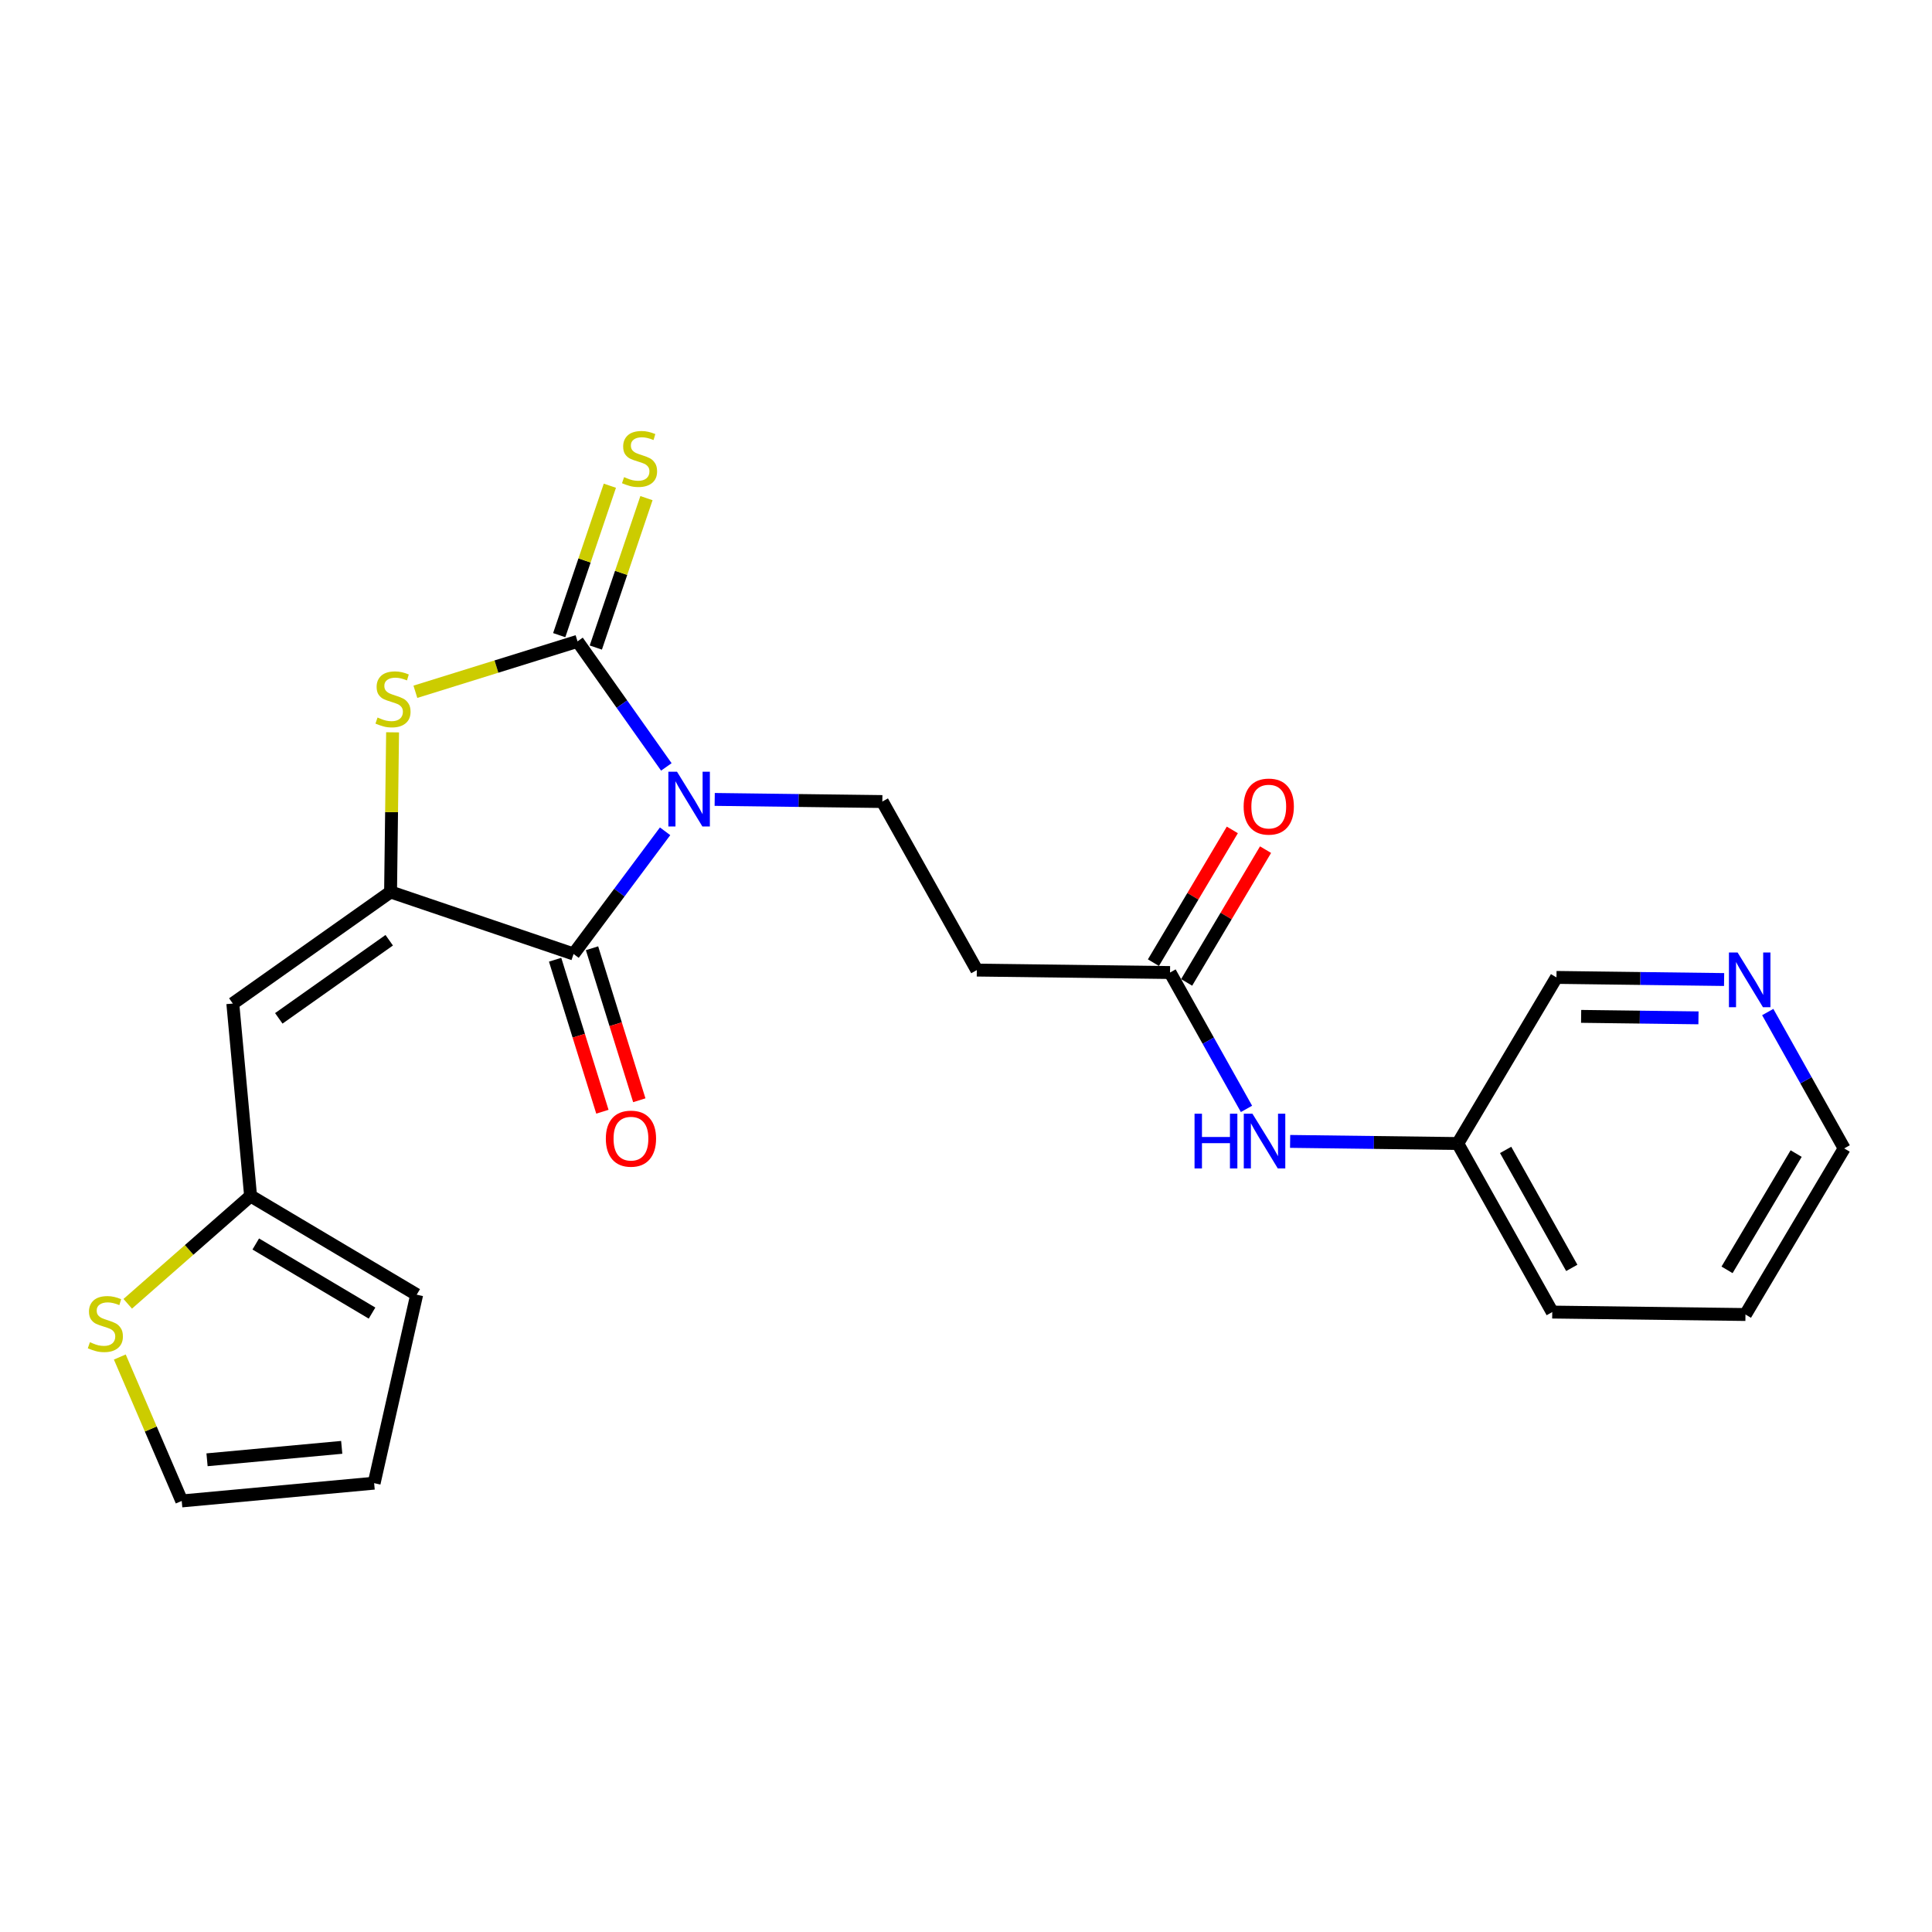 <?xml version='1.0' encoding='iso-8859-1'?>
<svg version='1.1' baseProfile='full'
              xmlns='http://www.w3.org/2000/svg'
                      xmlns:rdkit='http://www.rdkit.org/xml'
                      xmlns:xlink='http://www.w3.org/1999/xlink'
                  xml:space='preserve'
width='300px' height='300px' viewBox='0 0 300 300'>
<!-- END OF HEADER -->
<rect style='opacity:1.0;fill:#FFFFFF;stroke:none' width='300' height='300' x='0' y='0'> </rect>
<rect style='opacity:1.0;fill:#FFFFFF;stroke:none' width='300' height='300' x='0' y='0'> </rect>
<path class='bond-0 atom-0 atom-1' d='M 191.355,128.867 L 185.23,139.174' style='fill:none;fill-rule:evenodd;stroke:#FF0000;stroke-width:2.0px;stroke-linecap:butt;stroke-linejoin:miter;stroke-opacity:1' />
<path class='bond-0 atom-0 atom-1' d='M 185.23,139.174 L 179.104,149.481' style='fill:none;fill-rule:evenodd;stroke:#000000;stroke-width:2.0px;stroke-linecap:butt;stroke-linejoin:miter;stroke-opacity:1' />
<path class='bond-0 atom-0 atom-1' d='M 196.514,131.933 L 190.388,142.24' style='fill:none;fill-rule:evenodd;stroke:#FF0000;stroke-width:2.0px;stroke-linecap:butt;stroke-linejoin:miter;stroke-opacity:1' />
<path class='bond-0 atom-0 atom-1' d='M 190.388,142.24 L 184.262,152.547' style='fill:none;fill-rule:evenodd;stroke:#000000;stroke-width:2.0px;stroke-linecap:butt;stroke-linejoin:miter;stroke-opacity:1' />
<path class='bond-1 atom-1 atom-2' d='M 181.683,151.014 L 151.681,150.635' style='fill:none;fill-rule:evenodd;stroke:#000000;stroke-width:2.0px;stroke-linecap:butt;stroke-linejoin:miter;stroke-opacity:1' />
<path class='bond-16 atom-1 atom-17' d='M 181.683,151.014 L 187.618,161.601' style='fill:none;fill-rule:evenodd;stroke:#000000;stroke-width:2.0px;stroke-linecap:butt;stroke-linejoin:miter;stroke-opacity:1' />
<path class='bond-16 atom-1 atom-17' d='M 187.618,161.601 L 193.554,172.188' style='fill:none;fill-rule:evenodd;stroke:#0000FF;stroke-width:2.0px;stroke-linecap:butt;stroke-linejoin:miter;stroke-opacity:1' />
<path class='bond-2 atom-2 atom-3' d='M 151.681,150.635 L 137.008,124.463' style='fill:none;fill-rule:evenodd;stroke:#000000;stroke-width:2.0px;stroke-linecap:butt;stroke-linejoin:miter;stroke-opacity:1' />
<path class='bond-3 atom-3 atom-4' d='M 137.008,124.463 L 123.993,124.299' style='fill:none;fill-rule:evenodd;stroke:#000000;stroke-width:2.0px;stroke-linecap:butt;stroke-linejoin:miter;stroke-opacity:1' />
<path class='bond-3 atom-3 atom-4' d='M 123.993,124.299 L 110.978,124.134' style='fill:none;fill-rule:evenodd;stroke:#0000FF;stroke-width:2.0px;stroke-linecap:butt;stroke-linejoin:miter;stroke-opacity:1' />
<path class='bond-4 atom-4 atom-5' d='M 103.276,129.083 L 96.17,138.608' style='fill:none;fill-rule:evenodd;stroke:#0000FF;stroke-width:2.0px;stroke-linecap:butt;stroke-linejoin:miter;stroke-opacity:1' />
<path class='bond-4 atom-4 atom-5' d='M 96.17,138.608 L 89.064,148.134' style='fill:none;fill-rule:evenodd;stroke:#000000;stroke-width:2.0px;stroke-linecap:butt;stroke-linejoin:miter;stroke-opacity:1' />
<path class='bond-23 atom-15 atom-4' d='M 89.677,99.589 L 96.573,109.337' style='fill:none;fill-rule:evenodd;stroke:#000000;stroke-width:2.0px;stroke-linecap:butt;stroke-linejoin:miter;stroke-opacity:1' />
<path class='bond-23 atom-15 atom-4' d='M 96.573,109.337 L 103.469,119.085' style='fill:none;fill-rule:evenodd;stroke:#0000FF;stroke-width:2.0px;stroke-linecap:butt;stroke-linejoin:miter;stroke-opacity:1' />
<path class='bond-5 atom-5 atom-6' d='M 86.198,149.025 L 89.869,160.827' style='fill:none;fill-rule:evenodd;stroke:#000000;stroke-width:2.0px;stroke-linecap:butt;stroke-linejoin:miter;stroke-opacity:1' />
<path class='bond-5 atom-5 atom-6' d='M 89.869,160.827 L 93.54,172.629' style='fill:none;fill-rule:evenodd;stroke:#FF0000;stroke-width:2.0px;stroke-linecap:butt;stroke-linejoin:miter;stroke-opacity:1' />
<path class='bond-5 atom-5 atom-6' d='M 91.929,147.243 L 95.599,159.045' style='fill:none;fill-rule:evenodd;stroke:#000000;stroke-width:2.0px;stroke-linecap:butt;stroke-linejoin:miter;stroke-opacity:1' />
<path class='bond-5 atom-5 atom-6' d='M 95.599,159.045 L 99.27,170.847' style='fill:none;fill-rule:evenodd;stroke:#FF0000;stroke-width:2.0px;stroke-linecap:butt;stroke-linejoin:miter;stroke-opacity:1' />
<path class='bond-6 atom-5 atom-7' d='M 89.064,148.134 L 60.647,138.502' style='fill:none;fill-rule:evenodd;stroke:#000000;stroke-width:2.0px;stroke-linecap:butt;stroke-linejoin:miter;stroke-opacity:1' />
<path class='bond-7 atom-7 atom-8' d='M 60.647,138.502 L 36.151,155.83' style='fill:none;fill-rule:evenodd;stroke:#000000;stroke-width:2.0px;stroke-linecap:butt;stroke-linejoin:miter;stroke-opacity:1' />
<path class='bond-7 atom-7 atom-8' d='M 60.438,146 L 43.291,158.13' style='fill:none;fill-rule:evenodd;stroke:#000000;stroke-width:2.0px;stroke-linecap:butt;stroke-linejoin:miter;stroke-opacity:1' />
<path class='bond-13 atom-7 atom-14' d='M 60.647,138.502 L 60.803,126.108' style='fill:none;fill-rule:evenodd;stroke:#000000;stroke-width:2.0px;stroke-linecap:butt;stroke-linejoin:miter;stroke-opacity:1' />
<path class='bond-13 atom-7 atom-14' d='M 60.803,126.108 L 60.96,113.714' style='fill:none;fill-rule:evenodd;stroke:#CCCC00;stroke-width:2.0px;stroke-linecap:butt;stroke-linejoin:miter;stroke-opacity:1' />
<path class='bond-8 atom-8 atom-9' d='M 36.151,155.83 L 38.911,185.708' style='fill:none;fill-rule:evenodd;stroke:#000000;stroke-width:2.0px;stroke-linecap:butt;stroke-linejoin:miter;stroke-opacity:1' />
<path class='bond-9 atom-9 atom-10' d='M 38.911,185.708 L 64.704,201.038' style='fill:none;fill-rule:evenodd;stroke:#000000;stroke-width:2.0px;stroke-linecap:butt;stroke-linejoin:miter;stroke-opacity:1' />
<path class='bond-9 atom-9 atom-10' d='M 39.714,193.166 L 57.769,203.897' style='fill:none;fill-rule:evenodd;stroke:#000000;stroke-width:2.0px;stroke-linecap:butt;stroke-linejoin:miter;stroke-opacity:1' />
<path class='bond-25 atom-13 atom-9' d='M 19.835,202.452 L 29.373,194.08' style='fill:none;fill-rule:evenodd;stroke:#CCCC00;stroke-width:2.0px;stroke-linecap:butt;stroke-linejoin:miter;stroke-opacity:1' />
<path class='bond-25 atom-13 atom-9' d='M 29.373,194.08 L 38.911,185.708' style='fill:none;fill-rule:evenodd;stroke:#000000;stroke-width:2.0px;stroke-linecap:butt;stroke-linejoin:miter;stroke-opacity:1' />
<path class='bond-10 atom-10 atom-11' d='M 64.704,201.038 L 58.095,230.306' style='fill:none;fill-rule:evenodd;stroke:#000000;stroke-width:2.0px;stroke-linecap:butt;stroke-linejoin:miter;stroke-opacity:1' />
<path class='bond-11 atom-11 atom-12' d='M 58.095,230.306 L 28.218,233.065' style='fill:none;fill-rule:evenodd;stroke:#000000;stroke-width:2.0px;stroke-linecap:butt;stroke-linejoin:miter;stroke-opacity:1' />
<path class='bond-11 atom-11 atom-12' d='M 53.062,224.744 L 32.148,226.675' style='fill:none;fill-rule:evenodd;stroke:#000000;stroke-width:2.0px;stroke-linecap:butt;stroke-linejoin:miter;stroke-opacity:1' />
<path class='bond-12 atom-12 atom-13' d='M 28.218,233.065 L 23.411,221.891' style='fill:none;fill-rule:evenodd;stroke:#000000;stroke-width:2.0px;stroke-linecap:butt;stroke-linejoin:miter;stroke-opacity:1' />
<path class='bond-12 atom-12 atom-13' d='M 23.411,221.891 L 18.604,210.717' style='fill:none;fill-rule:evenodd;stroke:#CCCC00;stroke-width:2.0px;stroke-linecap:butt;stroke-linejoin:miter;stroke-opacity:1' />
<path class='bond-14 atom-14 atom-15' d='M 64.5,107.419 L 77.088,103.504' style='fill:none;fill-rule:evenodd;stroke:#CCCC00;stroke-width:2.0px;stroke-linecap:butt;stroke-linejoin:miter;stroke-opacity:1' />
<path class='bond-14 atom-14 atom-15' d='M 77.088,103.504 L 89.677,99.589' style='fill:none;fill-rule:evenodd;stroke:#000000;stroke-width:2.0px;stroke-linecap:butt;stroke-linejoin:miter;stroke-opacity:1' />
<path class='bond-15 atom-15 atom-16' d='M 92.518,100.552 L 96.451,88.951' style='fill:none;fill-rule:evenodd;stroke:#000000;stroke-width:2.0px;stroke-linecap:butt;stroke-linejoin:miter;stroke-opacity:1' />
<path class='bond-15 atom-15 atom-16' d='M 96.451,88.951 L 100.383,77.35' style='fill:none;fill-rule:evenodd;stroke:#CCCC00;stroke-width:2.0px;stroke-linecap:butt;stroke-linejoin:miter;stroke-opacity:1' />
<path class='bond-15 atom-15 atom-16' d='M 86.835,98.626 L 90.767,87.025' style='fill:none;fill-rule:evenodd;stroke:#000000;stroke-width:2.0px;stroke-linecap:butt;stroke-linejoin:miter;stroke-opacity:1' />
<path class='bond-15 atom-15 atom-16' d='M 90.767,87.025 L 94.699,75.423' style='fill:none;fill-rule:evenodd;stroke:#CCCC00;stroke-width:2.0px;stroke-linecap:butt;stroke-linejoin:miter;stroke-opacity:1' />
<path class='bond-17 atom-17 atom-18' d='M 200.329,177.237 L 213.344,177.401' style='fill:none;fill-rule:evenodd;stroke:#0000FF;stroke-width:2.0px;stroke-linecap:butt;stroke-linejoin:miter;stroke-opacity:1' />
<path class='bond-17 atom-17 atom-18' d='M 213.344,177.401 L 226.359,177.566' style='fill:none;fill-rule:evenodd;stroke:#000000;stroke-width:2.0px;stroke-linecap:butt;stroke-linejoin:miter;stroke-opacity:1' />
<path class='bond-18 atom-18 atom-19' d='M 226.359,177.566 L 241.032,203.738' style='fill:none;fill-rule:evenodd;stroke:#000000;stroke-width:2.0px;stroke-linecap:butt;stroke-linejoin:miter;stroke-opacity:1' />
<path class='bond-18 atom-18 atom-19' d='M 233.794,178.557 L 244.065,196.878' style='fill:none;fill-rule:evenodd;stroke:#000000;stroke-width:2.0px;stroke-linecap:butt;stroke-linejoin:miter;stroke-opacity:1' />
<path class='bond-24 atom-23 atom-18' d='M 241.688,151.772 L 226.359,177.566' style='fill:none;fill-rule:evenodd;stroke:#000000;stroke-width:2.0px;stroke-linecap:butt;stroke-linejoin:miter;stroke-opacity:1' />
<path class='bond-19 atom-19 atom-20' d='M 241.032,203.738 L 271.034,204.117' style='fill:none;fill-rule:evenodd;stroke:#000000;stroke-width:2.0px;stroke-linecap:butt;stroke-linejoin:miter;stroke-opacity:1' />
<path class='bond-20 atom-20 atom-21' d='M 271.034,204.117 L 286.364,178.324' style='fill:none;fill-rule:evenodd;stroke:#000000;stroke-width:2.0px;stroke-linecap:butt;stroke-linejoin:miter;stroke-opacity:1' />
<path class='bond-20 atom-20 atom-21' d='M 268.175,197.182 L 278.906,179.127' style='fill:none;fill-rule:evenodd;stroke:#000000;stroke-width:2.0px;stroke-linecap:butt;stroke-linejoin:miter;stroke-opacity:1' />
<path class='bond-21 atom-21 atom-22' d='M 286.364,178.324 L 280.428,167.737' style='fill:none;fill-rule:evenodd;stroke:#000000;stroke-width:2.0px;stroke-linecap:butt;stroke-linejoin:miter;stroke-opacity:1' />
<path class='bond-21 atom-21 atom-22' d='M 280.428,167.737 L 274.493,157.15' style='fill:none;fill-rule:evenodd;stroke:#0000FF;stroke-width:2.0px;stroke-linecap:butt;stroke-linejoin:miter;stroke-opacity:1' />
<path class='bond-22 atom-22 atom-23' d='M 267.718,152.101 L 254.703,151.937' style='fill:none;fill-rule:evenodd;stroke:#0000FF;stroke-width:2.0px;stroke-linecap:butt;stroke-linejoin:miter;stroke-opacity:1' />
<path class='bond-22 atom-22 atom-23' d='M 254.703,151.937 L 241.688,151.772' style='fill:none;fill-rule:evenodd;stroke:#000000;stroke-width:2.0px;stroke-linecap:butt;stroke-linejoin:miter;stroke-opacity:1' />
<path class='bond-22 atom-22 atom-23' d='M 263.738,158.052 L 254.627,157.937' style='fill:none;fill-rule:evenodd;stroke:#0000FF;stroke-width:2.0px;stroke-linecap:butt;stroke-linejoin:miter;stroke-opacity:1' />
<path class='bond-22 atom-22 atom-23' d='M 254.627,157.937 L 245.517,157.822' style='fill:none;fill-rule:evenodd;stroke:#000000;stroke-width:2.0px;stroke-linecap:butt;stroke-linejoin:miter;stroke-opacity:1' />
<path  class='atom-0' d='M 193.112 125.245
Q 193.112 123.205, 194.12 122.064
Q 195.128 120.924, 197.013 120.924
Q 198.897 120.924, 199.905 122.064
Q 200.913 123.205, 200.913 125.245
Q 200.913 127.309, 199.893 128.485
Q 198.873 129.65, 197.013 129.65
Q 195.14 129.65, 194.12 128.485
Q 193.112 127.321, 193.112 125.245
M 197.013 128.689
Q 198.309 128.689, 199.005 127.825
Q 199.713 126.949, 199.713 125.245
Q 199.713 123.577, 199.005 122.736
Q 198.309 121.884, 197.013 121.884
Q 195.716 121.884, 195.008 122.724
Q 194.312 123.565, 194.312 125.245
Q 194.312 126.961, 195.008 127.825
Q 195.716 128.689, 197.013 128.689
' fill='#FF0000'/>
<path  class='atom-4' d='M 105.127 119.835
L 107.911 124.336
Q 108.187 124.78, 108.631 125.584
Q 109.075 126.388, 109.099 126.436
L 109.099 119.835
L 110.228 119.835
L 110.228 128.333
L 109.063 128.333
L 106.075 123.412
Q 105.727 122.836, 105.355 122.176
Q 104.995 121.516, 104.887 121.312
L 104.887 128.333
L 103.783 128.333
L 103.783 119.835
L 105.127 119.835
' fill='#0000FF'/>
<path  class='atom-6' d='M 94.074 176.809
Q 94.074 174.769, 95.082 173.628
Q 96.09 172.488, 97.974 172.488
Q 99.859 172.488, 100.867 173.628
Q 101.875 174.769, 101.875 176.809
Q 101.875 178.873, 100.855 180.049
Q 99.835 181.214, 97.974 181.214
Q 96.102 181.214, 95.082 180.049
Q 94.074 178.885, 94.074 176.809
M 97.974 180.253
Q 99.271 180.253, 99.967 179.389
Q 100.675 178.513, 100.675 176.809
Q 100.675 175.141, 99.967 174.3
Q 99.271 173.448, 97.974 173.448
Q 96.678 173.448, 95.97 174.288
Q 95.274 175.129, 95.274 176.809
Q 95.274 178.525, 95.97 179.389
Q 96.678 180.253, 97.974 180.253
' fill='#FF0000'/>
<path  class='atom-13' d='M 13.96 208.419
Q 14.056 208.455, 14.453 208.623
Q 14.849 208.791, 15.281 208.899
Q 15.725 208.995, 16.157 208.995
Q 16.961 208.995, 17.429 208.611
Q 17.897 208.215, 17.897 207.53
Q 17.897 207.062, 17.657 206.774
Q 17.429 206.486, 17.069 206.33
Q 16.709 206.174, 16.109 205.994
Q 15.353 205.766, 14.897 205.55
Q 14.453 205.334, 14.128 204.878
Q 13.816 204.422, 13.816 203.654
Q 13.816 202.586, 14.537 201.926
Q 15.269 201.265, 16.709 201.265
Q 17.693 201.265, 18.809 201.734
L 18.533 202.658
Q 17.513 202.238, 16.745 202.238
Q 15.917 202.238, 15.461 202.586
Q 15.005 202.922, 15.017 203.51
Q 15.017 203.966, 15.245 204.242
Q 15.485 204.518, 15.821 204.674
Q 16.169 204.83, 16.745 205.01
Q 17.513 205.25, 17.969 205.49
Q 18.425 205.73, 18.749 206.222
Q 19.085 206.702, 19.085 207.53
Q 19.085 208.707, 18.293 209.343
Q 17.513 209.967, 16.205 209.967
Q 15.449 209.967, 14.873 209.799
Q 14.309 209.643, 13.636 209.367
L 13.96 208.419
' fill='#CCCC00'/>
<path  class='atom-14' d='M 58.625 111.416
Q 58.721 111.452, 59.117 111.62
Q 59.513 111.788, 59.945 111.896
Q 60.389 111.992, 60.822 111.992
Q 61.626 111.992, 62.094 111.608
Q 62.562 111.212, 62.562 110.528
Q 62.562 110.06, 62.322 109.772
Q 62.094 109.484, 61.734 109.328
Q 61.374 109.172, 60.773 108.992
Q 60.017 108.764, 59.561 108.548
Q 59.117 108.332, 58.793 107.875
Q 58.481 107.419, 58.481 106.651
Q 58.481 105.583, 59.201 104.923
Q 59.933 104.263, 61.374 104.263
Q 62.358 104.263, 63.474 104.731
L 63.198 105.655
Q 62.178 105.235, 61.41 105.235
Q 60.581 105.235, 60.125 105.583
Q 59.669 105.919, 59.681 106.507
Q 59.681 106.963, 59.909 107.239
Q 60.149 107.515, 60.486 107.671
Q 60.834 107.827, 61.41 108.007
Q 62.178 108.248, 62.634 108.488
Q 63.09 108.728, 63.414 109.22
Q 63.75 109.7, 63.75 110.528
Q 63.75 111.704, 62.958 112.34
Q 62.178 112.964, 60.87 112.964
Q 60.113 112.964, 59.537 112.796
Q 58.973 112.64, 58.301 112.364
L 58.625 111.416
' fill='#CCCC00'/>
<path  class='atom-16' d='M 96.908 74.088
Q 97.004 74.124, 97.4 74.292
Q 97.796 74.46, 98.228 74.568
Q 98.672 74.664, 99.104 74.664
Q 99.909 74.664, 100.377 74.28
Q 100.845 73.884, 100.845 73.2
Q 100.845 72.732, 100.605 72.444
Q 100.377 72.156, 100.017 72
Q 99.656 71.844, 99.056 71.664
Q 98.3 71.436, 97.844 71.22
Q 97.4 71.004, 97.076 70.548
Q 96.764 70.092, 96.764 69.323
Q 96.764 68.255, 97.484 67.595
Q 98.216 66.935, 99.656 66.935
Q 100.641 66.935, 101.757 67.403
L 101.481 68.327
Q 100.461 67.907, 99.692 67.907
Q 98.864 67.907, 98.408 68.255
Q 97.952 68.591, 97.964 69.179
Q 97.964 69.635, 98.192 69.912
Q 98.432 70.188, 98.768 70.344
Q 99.116 70.5, 99.692 70.68
Q 100.461 70.92, 100.917 71.16
Q 101.373 71.4, 101.697 71.892
Q 102.033 72.372, 102.033 73.2
Q 102.033 74.376, 101.241 75.012
Q 100.461 75.636, 99.152 75.636
Q 98.396 75.636, 97.82 75.469
Q 97.256 75.312, 96.584 75.036
L 96.908 74.088
' fill='#CCCC00'/>
<path  class='atom-17' d='M 185.488 172.938
L 186.641 172.938
L 186.641 176.551
L 190.985 176.551
L 190.985 172.938
L 192.138 172.938
L 192.138 181.435
L 190.985 181.435
L 190.985 177.511
L 186.641 177.511
L 186.641 181.435
L 185.488 181.435
L 185.488 172.938
' fill='#0000FF'/>
<path  class='atom-17' d='M 194.478 172.938
L 197.262 177.439
Q 197.538 177.883, 197.982 178.687
Q 198.427 179.491, 198.451 179.539
L 198.451 172.938
L 199.579 172.938
L 199.579 181.435
L 198.415 181.435
L 195.426 176.515
Q 195.078 175.938, 194.706 175.278
Q 194.346 174.618, 194.238 174.414
L 194.238 181.435
L 193.134 181.435
L 193.134 172.938
L 194.478 172.938
' fill='#0000FF'/>
<path  class='atom-22' d='M 269.812 147.902
L 272.597 152.403
Q 272.873 152.847, 273.317 153.651
Q 273.761 154.456, 273.785 154.504
L 273.785 147.902
L 274.913 147.902
L 274.913 156.4
L 273.749 156.4
L 270.76 151.479
Q 270.412 150.903, 270.04 150.243
Q 269.68 149.583, 269.572 149.379
L 269.572 156.4
L 268.468 156.4
L 268.468 147.902
L 269.812 147.902
' fill='#0000FF'/>
</svg>
